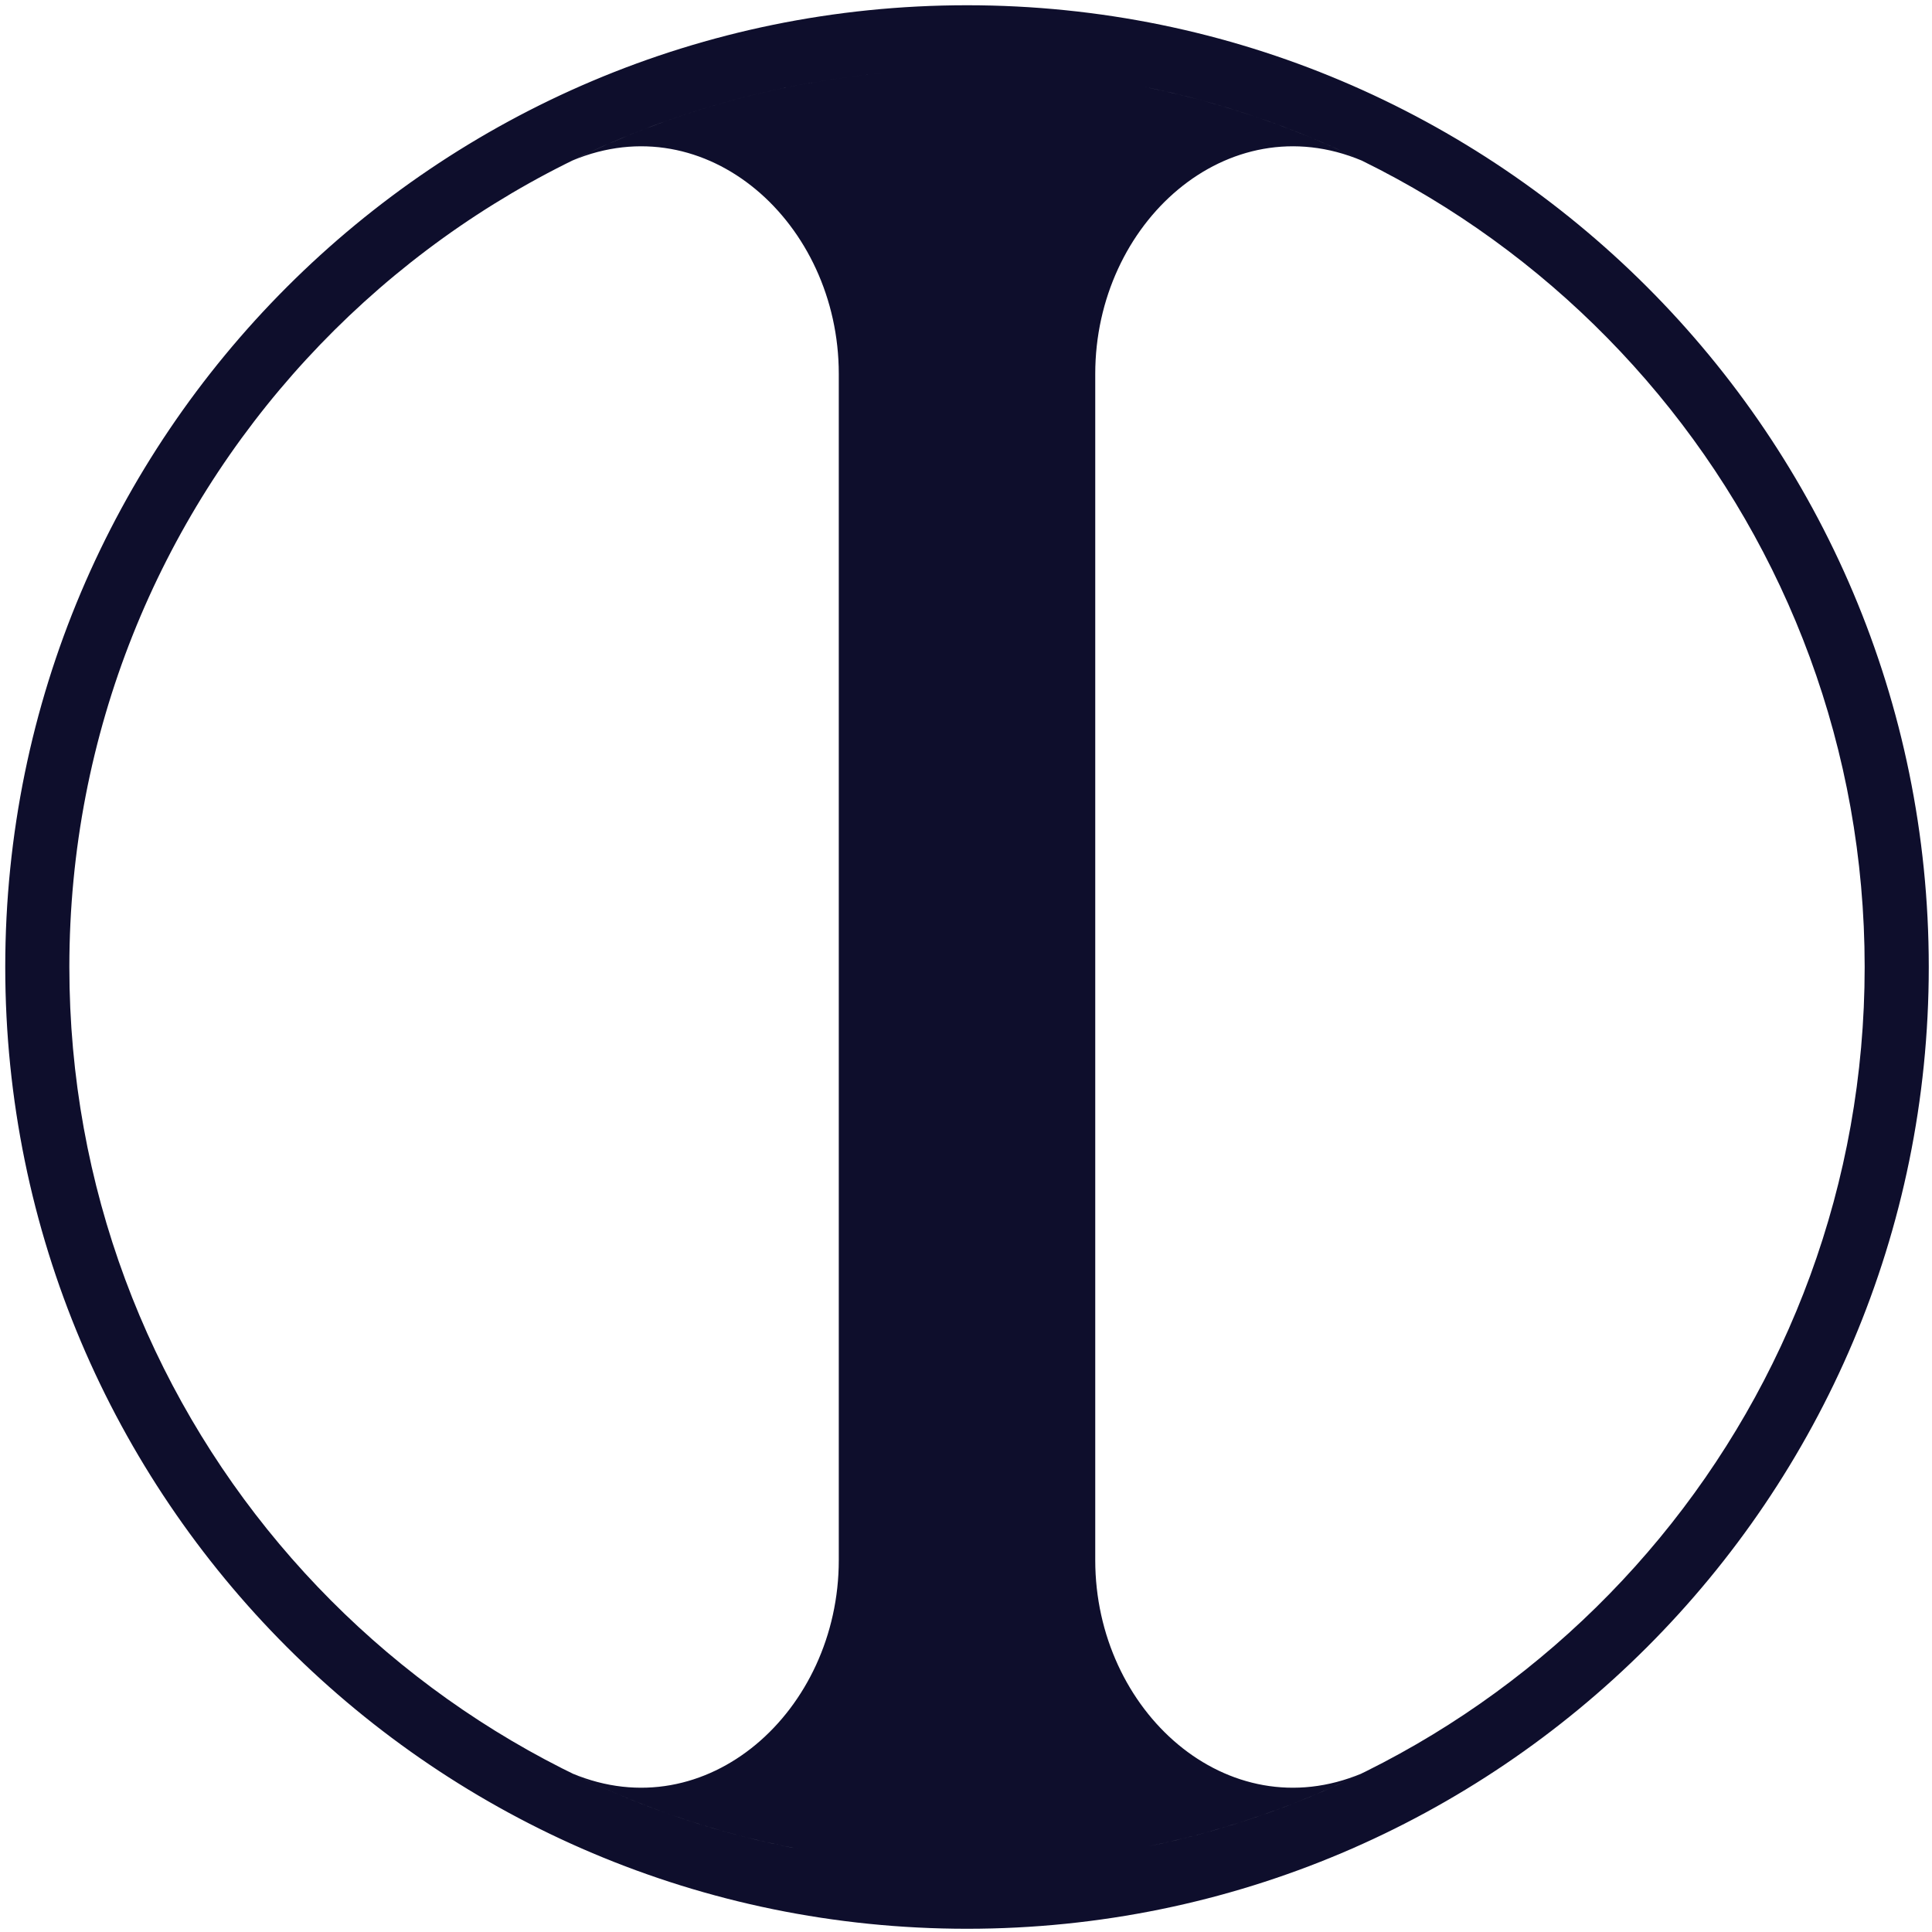<svg width="195" height="195" viewBox="0 0 195 195" fill="none" xmlns="http://www.w3.org/2000/svg">
<g clip-path="url(#clip0_1029_1623)">
<path fill-rule="evenodd" clip-rule="evenodd" d="M97.602 194.674C151.214 194.674 194.674 151.214 194.674 97.602C194.674 43.991 151.214 0.53 97.602 0.53C43.991 0.53 0.53 43.991 0.53 97.602C0.53 151.214 43.991 194.674 97.602 194.674ZM188.204 97.602C188.204 141.386 157.147 177.915 115.862 186.364C123.441 184.813 130.675 182.315 137.436 179C123.89 184.684 110.545 172.7 110.545 157.472V37.733C110.545 22.504 123.89 10.521 137.435 16.204C130.541 12.824 123.155 10.294 115.412 8.75C156.922 17.025 188.204 53.66 188.204 97.602ZM7 97.602C7 50.301 43.249 11.465 89.483 7.359C78.188 8.362 67.489 11.438 57.769 16.204C71.315 10.521 84.66 22.504 84.66 37.733V157.472C84.66 172.7 71.314 184.684 57.769 179C65.005 182.548 72.784 185.16 80.947 186.677C38.864 178.858 7 141.951 7 97.602Z" fill="#0E0E2C"/>
</g>
<defs>
<clipPath id="clip0_1029_1623">
<rect width="195" height="195" fill="white"/>
</clipPath>
</defs>
</svg>
